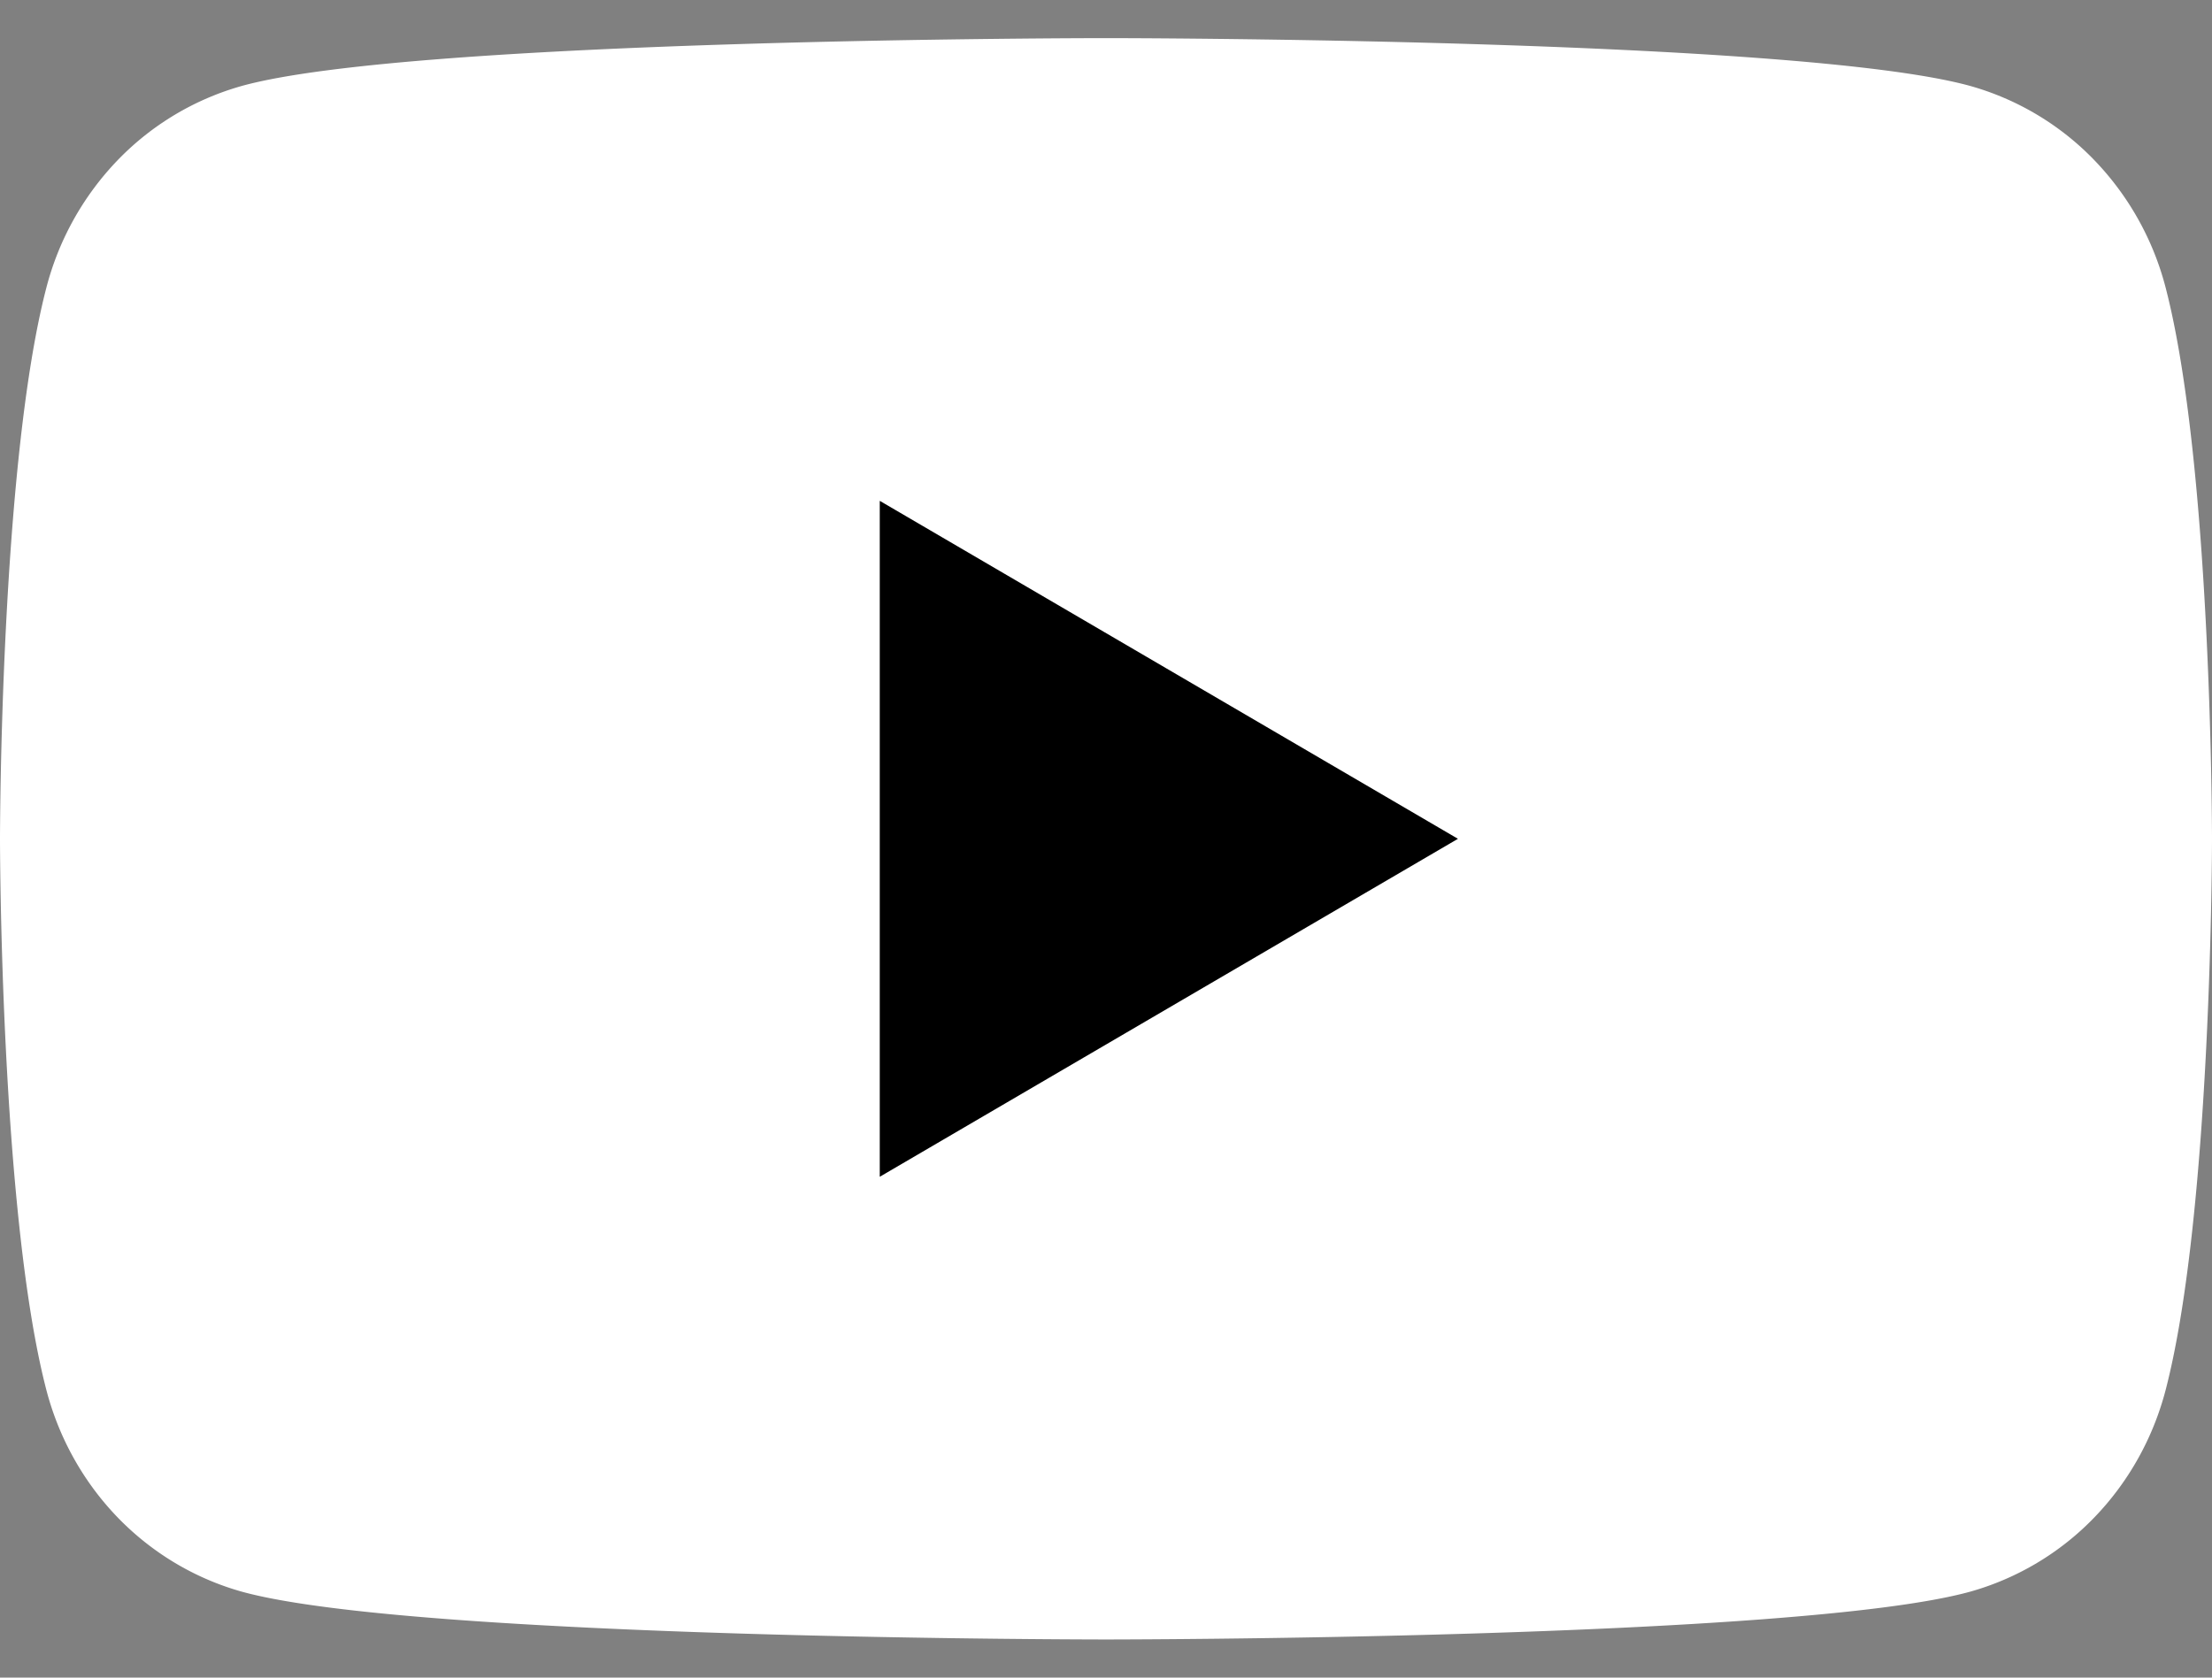 <svg width="29" height="22" fill="none" xmlns="http://www.w3.org/2000/svg"><rect width="100%" height="100%" fill="#808080" stroke="none"/><path d="M28.394 3.779a3.771 3.771 0 0 0-.937-1.679 3.624 3.624 0 0 0-1.627-.973C23.563.5 14.5.5 14.5.5s-9.063 0-11.33.627a3.624 3.624 0 0 0-1.627.973A3.772 3.772 0 0 0 .606 3.78C0 6.119 0 11 0 11s0 4.88.606 7.221c.164.634.487 1.213.937 1.679.45.465 1.011.8 1.627.973 2.268.627 11.33.627 11.33.627s9.063 0 11.33-.627a3.624 3.624 0 0 0 1.627-.973c.45-.466.773-1.045.937-1.679C29 15.881 29 11 29 11s0-4.88-.606-7.221Z" fill="#fff"/><path d="M11.534 15.432V6.568L19.114 11l-7.58 4.432Z" fill="#000"/></svg>